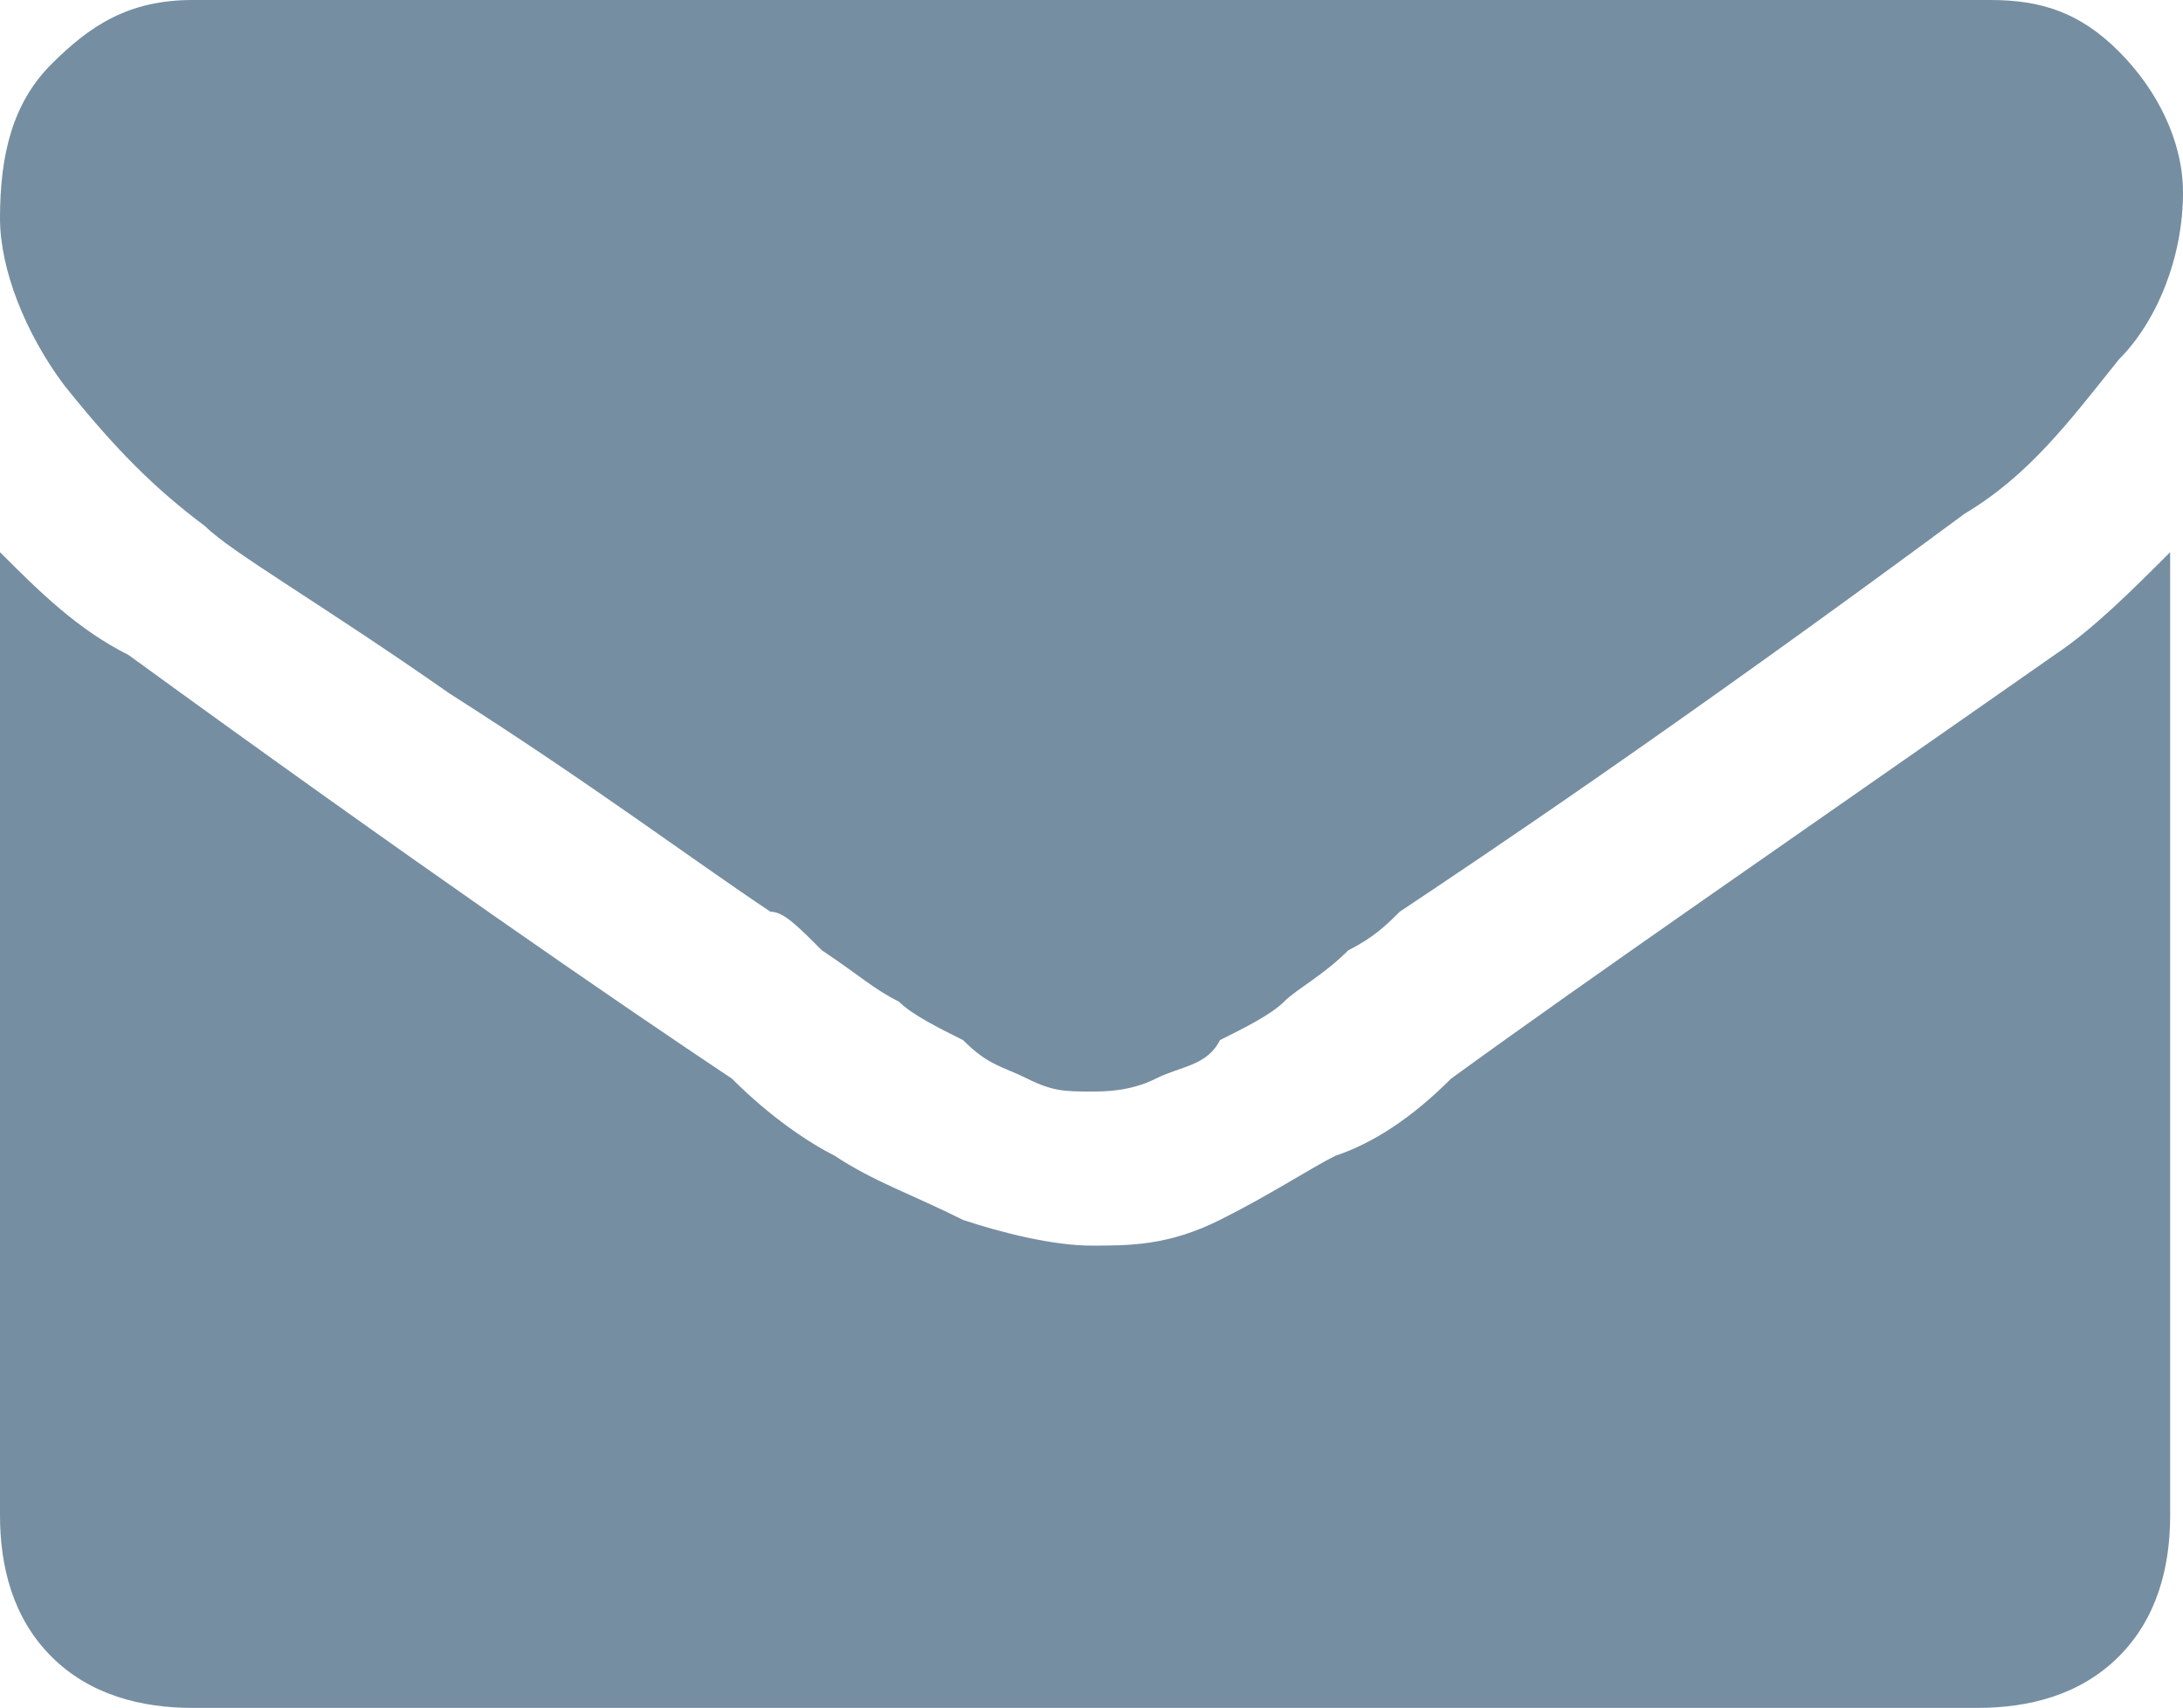 <?xml version="1.0" encoding="utf-8"?>
<!-- Generator: Adobe Illustrator 21.1.0, SVG Export Plug-In . SVG Version: 6.00 Build 0)  -->
<svg version="1.1" id="Layer_1" xmlns="http://www.w3.org/2000/svg" xmlns:xlink="http://www.w3.org/1999/xlink" x="0px" y="0px"
	 width="17px" height="13.3px" viewBox="0 0 17 13.3" style="enable-background:new 0 0 17 13.3;" xml:space="preserve">
<style type="text/css">
	.st0{fill:#768EA1;}
</style>
<g>
	<g>
		<path class="st0" d="M1.6,4.1c0.2,0.2,0.9,0.6,1.9,1.3c1.1,0.7,1.9,1.3,2.5,1.7c0.1,0,0.2,0.1,0.4,0.3C6.7,7.6,6.8,7.7,7,7.8
			C7.1,7.9,7.3,8,7.5,8.1C7.7,8.3,7.8,8.3,8,8.4c0.2,0.1,0.3,0.1,0.5,0.1h0h0c0.1,0,0.3,0,0.5-0.1c0.2-0.1,0.4-0.1,0.5-0.3
			C9.7,8,9.9,7.9,10,7.8c0.1-0.1,0.3-0.2,0.5-0.4c0.2-0.1,0.3-0.2,0.4-0.3c0.6-0.4,2.1-1.4,4.4-3.1c0.5-0.3,0.8-0.7,1.2-1.2
			C16.8,2.5,17,2,17,1.5c0-0.4-0.2-0.8-0.5-1.1C16.2,0.1,15.9,0,15.5,0H1.5C1,0,0.7,0.2,0.4,0.5C0.1,0.8,0,1.2,0,1.7
			C0,2.1,0.2,2.6,0.5,3C0.9,3.5,1.2,3.8,1.6,4.1z M11.3,8.4C11,8.7,10.7,8.9,10.4,9c-0.2,0.1-0.5,0.3-0.9,0.5
			c-0.4,0.2-0.7,0.2-1,0.2h0h0c-0.3,0-0.7-0.1-1-0.2C7.1,9.3,6.8,9.2,6.5,9C6.3,8.9,6,8.7,5.7,8.4C4.8,7.8,3.2,6.7,1,5.1
			C0.6,4.9,0.3,4.6,0,4.3v7.5c0,0.4,0.1,0.8,0.4,1.1c0.3,0.3,0.7,0.4,1.1,0.4h13.9c0.4,0,0.8-0.1,1.1-0.4c0.3-0.3,0.4-0.7,0.4-1.1
			V4.3c-0.3,0.3-0.6,0.6-0.9,0.8C14,6.5,12.4,7.6,11.3,8.4z"/>
	</g>
</g>
</svg>
